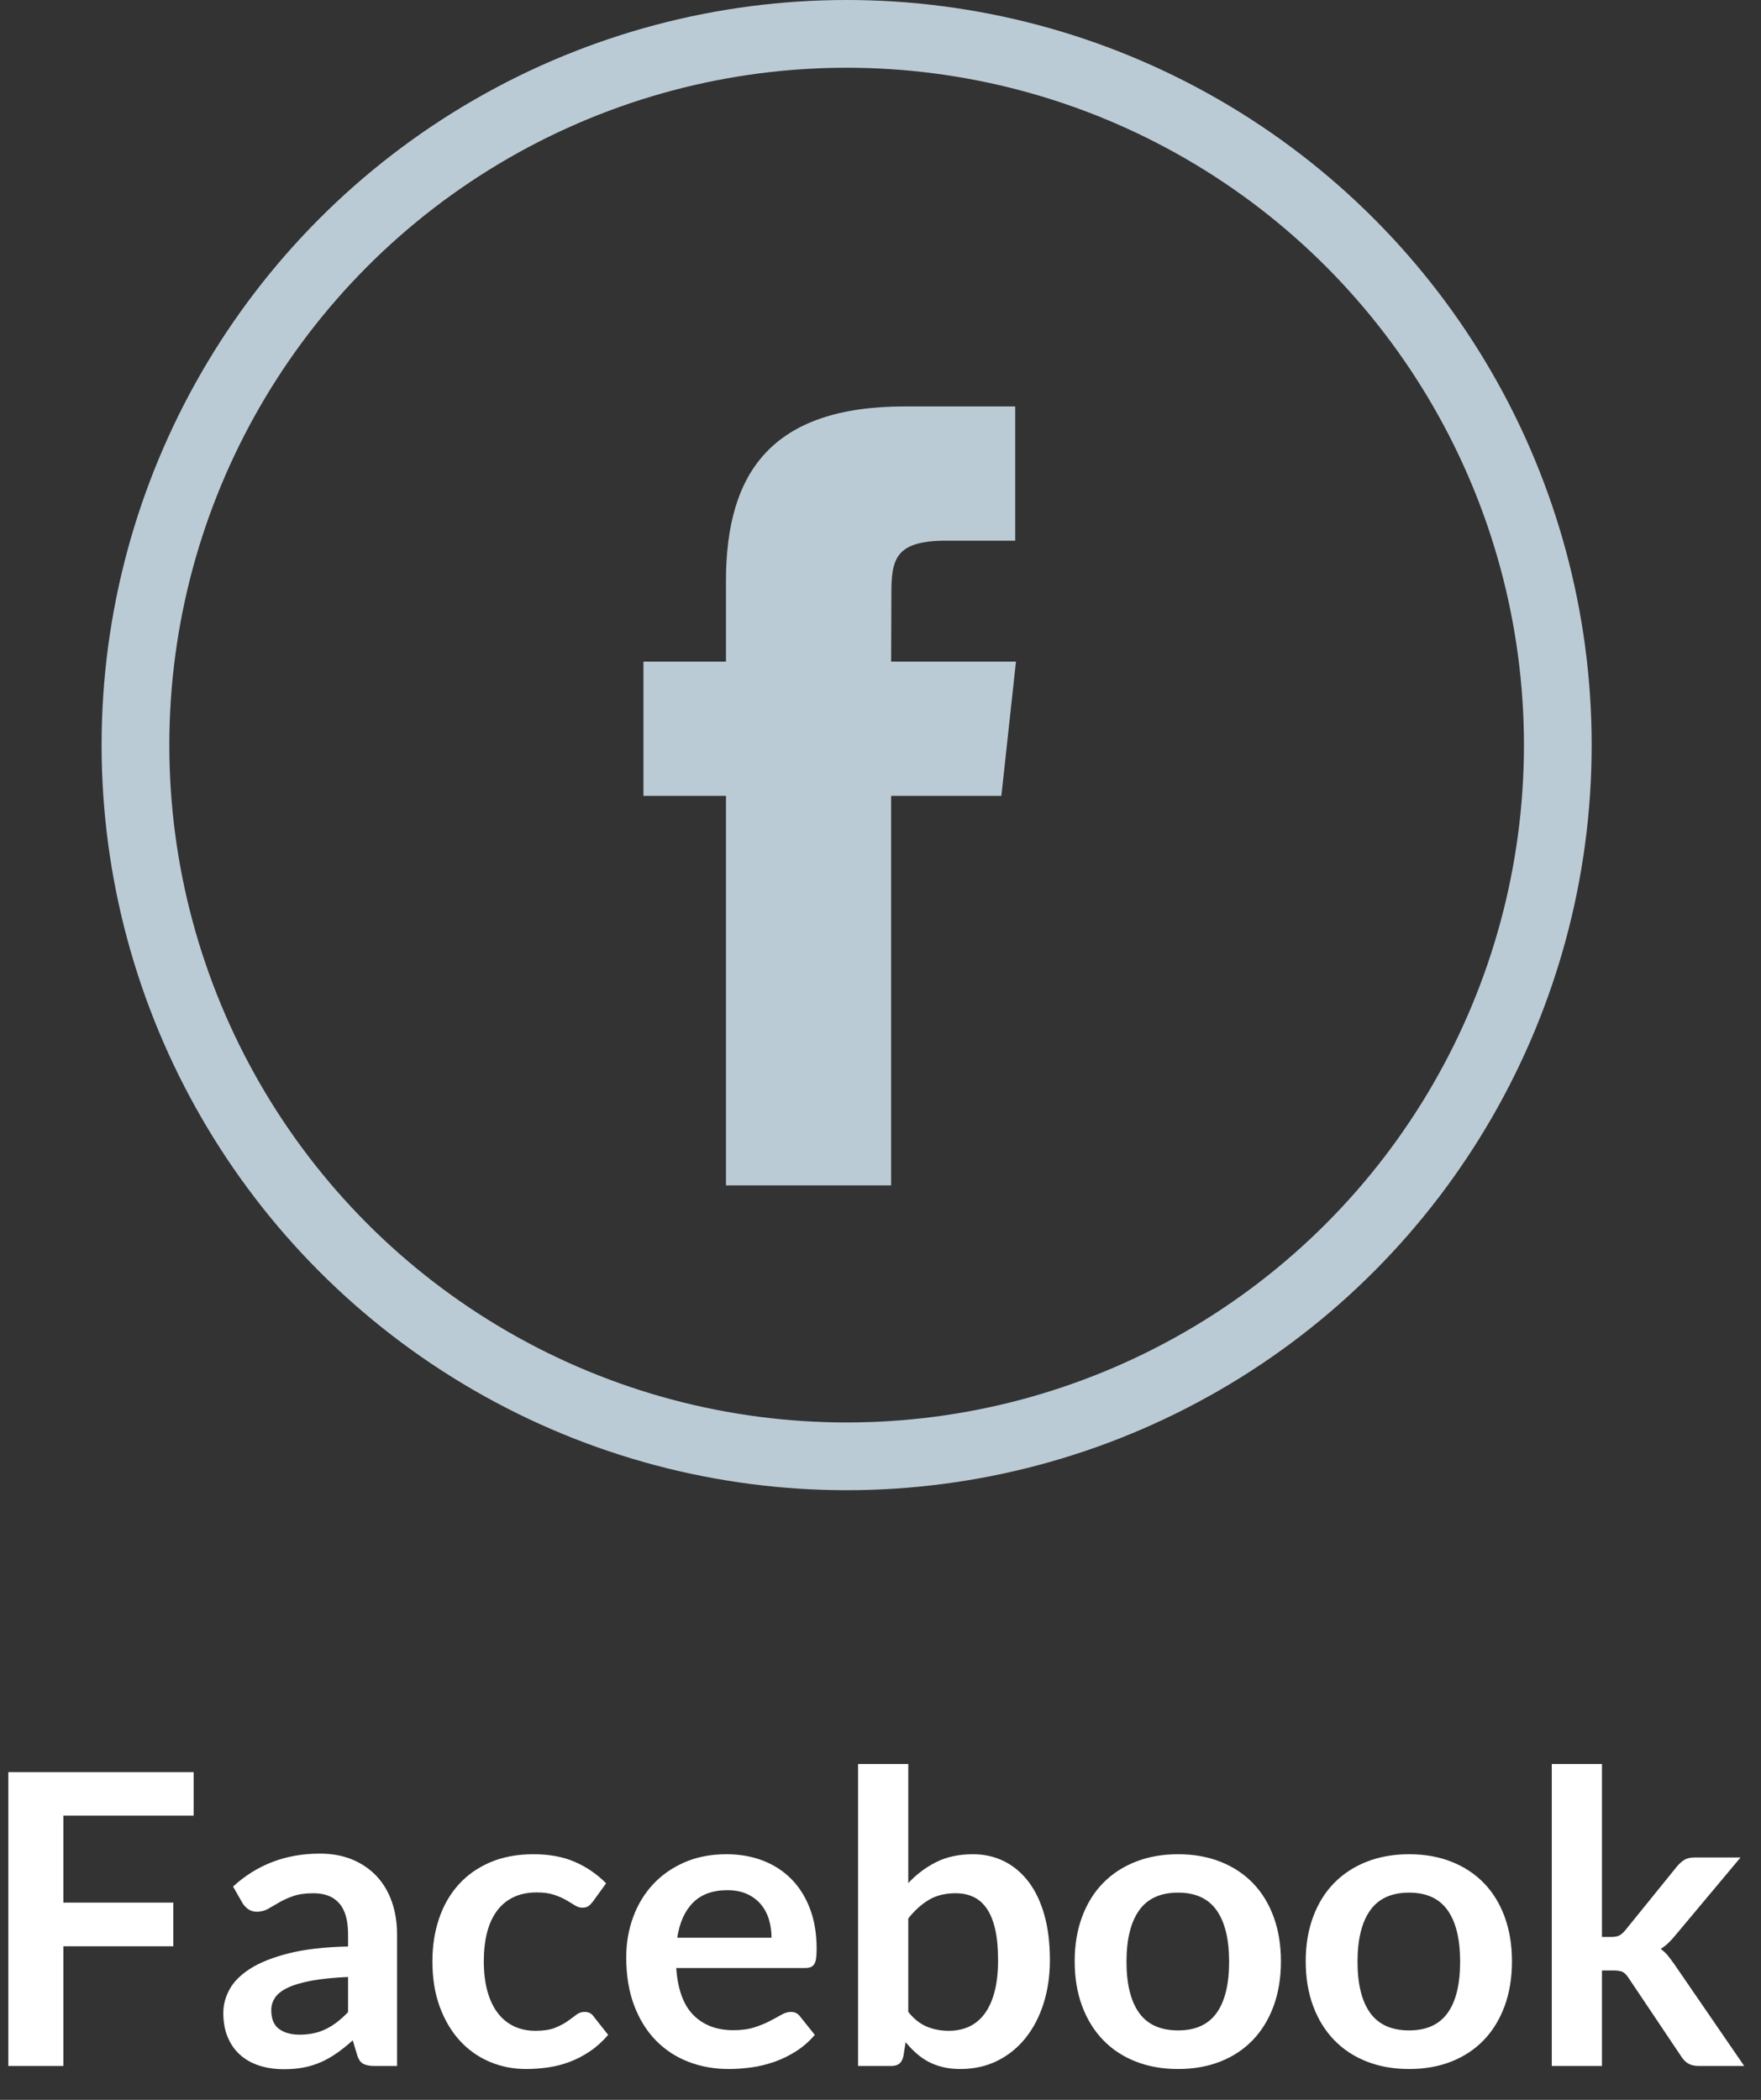 <?xml version="1.0" encoding="UTF-8"?>
<svg width="52px" height="62px" viewBox="0 0 52 62" version="1.1" xmlns="http://www.w3.org/2000/svg" xmlns:xlink="http://www.w3.org/1999/xlink">
    <rect x="0" y="0" width="52" height="62" fill="#333333" stroke="none"/>
    <title>Group</title>
    <g id="Symbols" stroke="none" stroke-width="1" fill="none" fill-rule="evenodd">
        <g id="footer-desktop" transform="translate(-1058, -331)">
            <g id="Group" transform="translate(1058, 331)">
                <path d="M1.872,61 L1.872,57.466 L5.118,57.466 L5.118,56.176 L1.872,56.176 L1.872,53.608 L5.718,53.608 L5.718,52.324 L0.246,52.324 L0.246,61 L1.872,61 Z M8.382,61.096 C8.602,61.096 8.802,61.078 8.982,61.042 C9.162,61.006 9.332,60.952 9.492,60.88 C9.652,60.808 9.807,60.719 9.957,60.613 C10.107,60.507 10.26,60.384 10.416,60.244 L10.416,60.244 L10.548,60.682 C10.588,60.81 10.648,60.895 10.728,60.937 C10.808,60.979 10.918,61 11.058,61 L11.058,61 L11.724,61 L11.724,57.112 C11.724,56.764 11.673,56.444 11.571,56.152 C11.469,55.86 11.32,55.609 11.124,55.399 C10.928,55.189 10.689,55.025 10.407,54.907 C10.125,54.789 9.804,54.73 9.444,54.73 C8.444,54.73 7.59,55.054 6.882,55.702 L6.882,55.702 L7.152,56.176 C7.196,56.252 7.254,56.316 7.326,56.368 C7.398,56.42 7.484,56.446 7.584,56.446 C7.704,56.446 7.814,56.418 7.914,56.362 C8.014,56.306 8.123,56.243 8.241,56.173 C8.359,56.103 8.498,56.04 8.658,55.984 C8.818,55.928 9.018,55.9 9.258,55.9 C9.59,55.9 9.843,55.999 10.017,56.197 C10.191,56.395 10.278,56.7 10.278,57.112 L10.278,57.112 L10.278,57.472 C9.578,57.488 8.992,57.556 8.52,57.676 C8.048,57.796 7.67,57.947 7.386,58.129 C7.102,58.311 6.899,58.515 6.777,58.741 C6.655,58.967 6.594,59.196 6.594,59.428 C6.594,59.704 6.638,59.946 6.726,60.154 C6.814,60.362 6.937,60.536 7.095,60.676 C7.253,60.816 7.442,60.921 7.662,60.991 C7.882,61.061 8.122,61.096 8.382,61.096 Z M8.844,60.076 C8.596,60.076 8.395,60.02 8.241,59.908 C8.087,59.796 8.01,59.61 8.01,59.35 C8.01,59.218 8.047,59.096 8.121,58.984 C8.195,58.872 8.32,58.774 8.496,58.69 C8.672,58.606 8.905,58.537 9.195,58.483 C9.485,58.429 9.846,58.392 10.278,58.372 L10.278,58.372 L10.278,59.41 C10.17,59.522 10.063,59.619 9.957,59.701 C9.851,59.783 9.741,59.852 9.627,59.908 C9.513,59.964 9.392,60.006 9.264,60.034 C9.136,60.062 8.996,60.076 8.844,60.076 Z M15.534,61.09 C15.75,61.09 15.968,61.074 16.188,61.042 C16.408,61.01 16.621,60.955 16.827,60.877 C17.033,60.799 17.232,60.695 17.424,60.565 C17.616,60.435 17.794,60.274 17.958,60.082 L17.958,60.082 L17.532,59.542 C17.472,59.45 17.382,59.404 17.262,59.404 C17.17,59.404 17.087,59.433 17.013,59.491 C16.939,59.549 16.852,59.613 16.752,59.683 C16.652,59.753 16.529,59.817 16.383,59.875 C16.237,59.933 16.046,59.962 15.81,59.962 C15.574,59.962 15.362,59.917 15.174,59.827 C14.986,59.737 14.826,59.605 14.694,59.431 C14.562,59.257 14.461,59.042 14.391,58.786 C14.321,58.53 14.286,58.238 14.286,57.91 C14.286,57.594 14.318,57.311 14.382,57.061 C14.446,56.811 14.543,56.598 14.673,56.422 C14.803,56.246 14.966,56.111 15.162,56.017 C15.358,55.923 15.586,55.876 15.846,55.876 C16.05,55.876 16.221,55.899 16.359,55.945 C16.497,55.991 16.616,56.043 16.716,56.101 C16.816,56.159 16.902,56.211 16.974,56.257 C17.046,56.303 17.12,56.326 17.196,56.326 C17.276,56.326 17.337,56.31 17.379,56.278 C17.421,56.246 17.464,56.202 17.508,56.146 L17.508,56.146 L17.898,55.606 C17.622,55.33 17.311,55.118 16.965,54.97 C16.619,54.822 16.216,54.748 15.756,54.748 C15.272,54.748 14.844,54.828 14.472,54.988 C14.1,55.148 13.788,55.369 13.536,55.651 C13.284,55.933 13.093,56.267 12.963,56.653 C12.833,57.039 12.768,57.458 12.768,57.91 C12.768,58.414 12.841,58.863 12.987,59.257 C13.133,59.651 13.331,59.984 13.581,60.256 C13.831,60.528 14.124,60.735 14.46,60.877 C14.796,61.019 15.154,61.09 15.534,61.09 Z M21.522,61.09 C21.738,61.09 21.961,61.074 22.191,61.042 C22.421,61.01 22.647,60.955 22.869,60.877 C23.091,60.799 23.304,60.695 23.508,60.565 C23.712,60.435 23.896,60.274 24.06,60.082 L24.06,60.082 L23.628,59.542 C23.596,59.498 23.558,59.464 23.514,59.44 C23.47,59.416 23.418,59.404 23.358,59.404 C23.266,59.404 23.171,59.432 23.073,59.488 C22.975,59.544 22.861,59.606 22.731,59.674 C22.601,59.742 22.449,59.804 22.275,59.86 C22.101,59.916 21.894,59.944 21.654,59.944 C21.166,59.944 20.774,59.796 20.478,59.5 C20.182,59.204 20.012,58.74 19.968,58.108 L19.968,58.108 L23.772,58.108 C23.84,58.108 23.896,58.099 23.94,58.081 C23.984,58.063 24.019,58.033 24.045,57.991 C24.071,57.949 24.089,57.891 24.099,57.817 C24.109,57.743 24.114,57.65 24.114,57.538 C24.114,57.094 24.048,56.699 23.916,56.353 C23.784,56.007 23.6,55.715 23.364,55.477 C23.128,55.239 22.847,55.058 22.521,54.934 C22.195,54.81 21.838,54.748 21.45,54.748 C20.99,54.748 20.577,54.828 20.211,54.988 C19.845,55.148 19.535,55.365 19.281,55.639 C19.027,55.913 18.832,56.235 18.696,56.605 C18.56,56.975 18.492,57.37 18.492,57.79 C18.492,58.33 18.57,58.805 18.726,59.215 C18.882,59.625 19.096,59.969 19.368,60.247 C19.64,60.525 19.96,60.735 20.328,60.877 C20.696,61.019 21.094,61.09 21.522,61.09 Z M22.782,57.214 L19.998,57.214 C20.066,56.766 20.222,56.42 20.466,56.176 C20.71,55.932 21.048,55.81 21.48,55.81 C21.7,55.81 21.892,55.847 22.056,55.921 C22.22,55.995 22.356,56.096 22.464,56.224 C22.572,56.352 22.652,56.501 22.704,56.671 C22.756,56.841 22.782,57.022 22.782,57.214 L22.782,57.214 Z M28.356,61.09 C28.76,61.09 29.125,61.009 29.451,60.847 C29.777,60.685 30.055,60.46 30.285,60.172 C30.515,59.884 30.692,59.544 30.816,59.152 C30.94,58.76 31.002,58.334 31.002,57.874 C31.002,57.37 30.947,56.924 30.837,56.536 C30.727,56.148 30.571,55.822 30.369,55.558 C30.167,55.294 29.927,55.093 29.649,54.955 C29.371,54.817 29.064,54.748 28.728,54.748 C28.316,54.748 27.956,54.825 27.648,54.979 C27.34,55.133 27.064,55.34 26.82,55.6 L26.82,55.6 L26.82,52.084 L25.338,52.084 L25.338,61 L26.316,61 C26.416,61 26.495,60.978 26.553,60.934 C26.611,60.89 26.652,60.816 26.676,60.712 L26.676,60.712 L26.742,60.298 C26.842,60.418 26.947,60.527 27.057,60.625 C27.167,60.723 27.286,60.806 27.414,60.874 C27.542,60.942 27.684,60.995 27.84,61.033 C27.996,61.071 28.168,61.09 28.356,61.09 Z M28.014,59.962 C27.782,59.962 27.567,59.921 27.369,59.839 C27.171,59.757 26.988,59.612 26.82,59.404 L26.82,59.404 L26.82,56.644 C27.008,56.408 27.211,56.225 27.429,56.095 C27.647,55.965 27.91,55.9 28.218,55.9 C28.414,55.9 28.589,55.936 28.743,56.008 C28.897,56.08 29.028,56.194 29.136,56.35 C29.244,56.506 29.327,56.709 29.385,56.959 C29.443,57.209 29.472,57.514 29.472,57.874 C29.472,58.23 29.438,58.539 29.37,58.801 C29.302,59.063 29.205,59.28 29.079,59.452 C28.953,59.624 28.8,59.752 28.62,59.836 C28.44,59.92 28.238,59.962 28.014,59.962 Z M34.788,61.09 C35.248,61.09 35.665,61.016 36.039,60.868 C36.413,60.72 36.732,60.508 36.996,60.232 C37.26,59.956 37.464,59.622 37.608,59.23 C37.752,58.838 37.824,58.398 37.824,57.91 C37.824,57.426 37.752,56.988 37.608,56.596 C37.464,56.204 37.26,55.872 36.996,55.6 C36.732,55.328 36.413,55.118 36.039,54.97 C35.665,54.822 35.248,54.748 34.788,54.748 C34.328,54.748 33.91,54.822 33.534,54.97 C33.158,55.118 32.837,55.328 32.571,55.6 C32.305,55.872 32.099,56.204 31.953,56.596 C31.807,56.988 31.734,57.426 31.734,57.91 C31.734,58.398 31.807,58.838 31.953,59.23 C32.099,59.622 32.305,59.956 32.571,60.232 C32.837,60.508 33.158,60.72 33.534,60.868 C33.91,61.016 34.328,61.09 34.788,61.09 Z M34.788,59.95 C34.268,59.95 33.884,59.777 33.636,59.431 C33.388,59.085 33.264,58.582 33.264,57.922 C33.264,57.262 33.388,56.757 33.636,56.407 C33.884,56.057 34.268,55.882 34.788,55.882 C35.3,55.882 35.679,56.056 35.925,56.404 C36.171,56.752 36.294,57.258 36.294,57.922 C36.294,58.586 36.171,59.09 35.925,59.434 C35.679,59.778 35.3,59.95 34.788,59.95 Z M41.61,61.09 C42.07,61.09 42.487,61.016 42.861,60.868 C43.235,60.72 43.554,60.508 43.818,60.232 C44.082,59.956 44.286,59.622 44.43,59.23 C44.574,58.838 44.646,58.398 44.646,57.91 C44.646,57.426 44.574,56.988 44.43,56.596 C44.286,56.204 44.082,55.872 43.818,55.6 C43.554,55.328 43.235,55.118 42.861,54.97 C42.487,54.822 42.07,54.748 41.61,54.748 C41.15,54.748 40.732,54.822 40.356,54.97 C39.98,55.118 39.659,55.328 39.393,55.6 C39.127,55.872 38.921,56.204 38.775,56.596 C38.629,56.988 38.556,57.426 38.556,57.91 C38.556,58.398 38.629,58.838 38.775,59.23 C38.921,59.622 39.127,59.956 39.393,60.232 C39.659,60.508 39.98,60.72 40.356,60.868 C40.732,61.016 41.15,61.09 41.61,61.09 Z M41.61,59.95 C41.09,59.95 40.706,59.777 40.458,59.431 C40.21,59.085 40.086,58.582 40.086,57.922 C40.086,57.262 40.21,56.757 40.458,56.407 C40.706,56.057 41.09,55.882 41.61,55.882 C42.122,55.882 42.501,56.056 42.747,56.404 C42.993,56.752 43.116,57.258 43.116,57.922 C43.116,58.586 42.993,59.09 42.747,59.434 C42.501,59.778 42.122,59.95 41.61,59.95 Z M47.304,61 L47.304,58.18 L47.64,58.18 C47.76,58.18 47.85,58.194 47.91,58.222 C47.97,58.25 48.03,58.31 48.09,58.402 L48.09,58.402 L49.656,60.736 C49.72,60.832 49.792,60.9 49.872,60.94 C49.952,60.98 50.05,61 50.166,61 L50.166,61 L51.504,61 L49.452,58.012 C49.388,57.92 49.324,57.834 49.26,57.754 C49.196,57.674 49.122,57.604 49.038,57.544 C49.122,57.492 49.2,57.431 49.272,57.361 C49.344,57.291 49.414,57.214 49.482,57.13 L49.482,57.13 L51.396,54.844 L50.04,54.844 C49.916,54.844 49.816,54.867 49.74,54.913 C49.664,54.959 49.592,55.022 49.524,55.102 L49.524,55.102 L47.994,56.992 C47.93,57.068 47.87,57.12 47.814,57.148 C47.758,57.176 47.68,57.19 47.58,57.19 L47.58,57.19 L47.304,57.19 L47.304,52.084 L45.822,52.084 L45.822,61 L47.304,61 Z" id="Facebook" fill="#FFFFFF" fill-rule="nonzero"></path>
                <g id="facebook" transform="translate(3, 0)">
                    <rect id="Rectangle" x="0" y="0" width="44" height="44"></rect>
                    <circle id="Oval" stroke="#BBCBD5" stroke-width="2" cx="22" cy="22" r="21"></circle>
                    <path d="M23.315,35 L18.437,35 L18.437,23.499 L16,23.499 L16,19.536 L18.437,19.536 L18.437,17.156 C18.437,13.923 19.813,12 23.723,12 L26.978,12 L26.978,15.964 L24.944,15.964 C23.421,15.964 23.321,16.518 23.321,17.552 L23.314,19.536 L27,19.536 L26.569,23.499 L23.314,23.499 L23.314,35 L23.315,35 Z" id="Shape" fill="#BBCBD5"></path>
                </g>
            </g>
        </g>
    </g>
</svg>